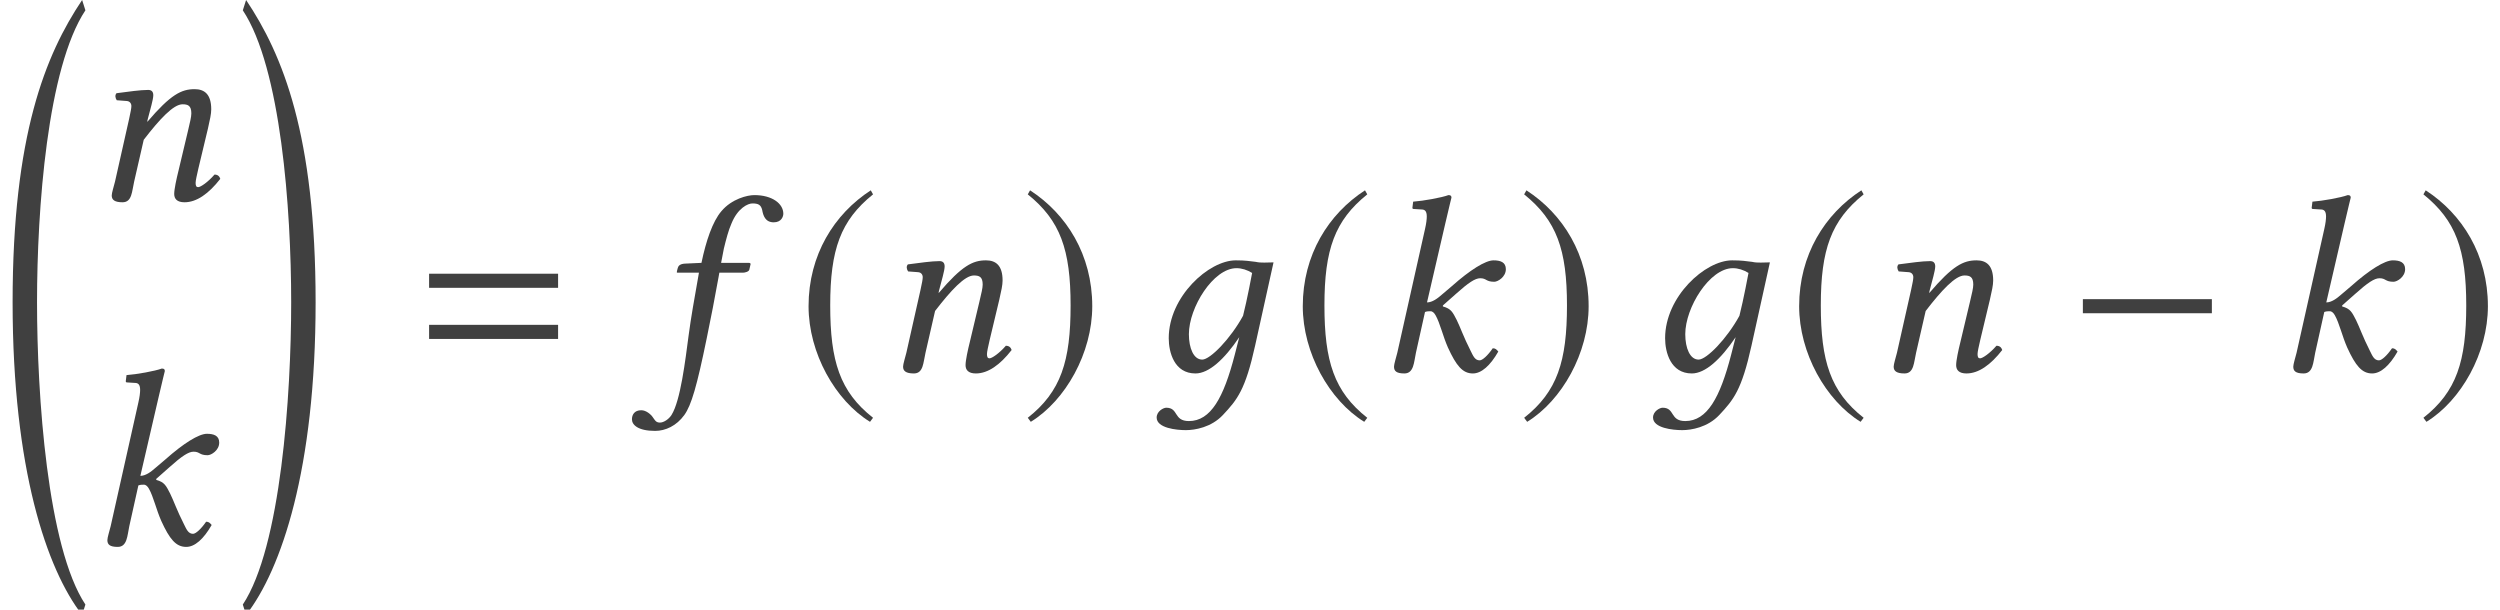 <?xml version='1.0' encoding='UTF-8'?>
<!-- This file was generated by dvisvgm 3.1.1 -->
<svg version='1.1' xmlns='http://www.w3.org/2000/svg' xmlns:xlink='http://www.w3.org/1999/xlink' width='118.207pt' height='28.823pt' viewBox='135.34 -28.935 118.207 28.823'>
<defs>
<path id='g8-0' d='M6.837-2.728V-3.394H.738V-2.728H6.837Z'/>
<path id='g8-185' d='M3.514-8.54C1.787-7.42 .572-5.491 .572-3.061C.572-.846 1.834 1.394 3.478 2.406L3.621 2.215C2.049 .977 1.596-.465 1.596-3.097C1.596-5.741 2.084-7.111 3.621-8.349L3.514-8.54Z'/>
<path id='g8-186' d='M.453-8.54L.345-8.349C1.882-7.111 2.37-5.741 2.37-3.097C2.37-.465 1.918 .977 .345 2.215L.488 2.406C2.132 1.394 3.394-.846 3.394-3.061C3.394-5.491 2.18-7.42 .453-8.54Z'/>
<path id='g3-61' d='M6.575-3.93V-4.597H.476V-3.93H6.575ZM6.575-1.513V-2.18H.476V-1.513H6.575Z'/>
<path id='g11-53' d='M2.239-4.645C2.001-3.287 1.87-2.573 1.751-1.679C1.596-.512 1.37 1.405 .941 2.084C.81 2.287 .572 2.442 .393 2.442C.202 2.442 .155 2.323 .06 2.192C-.036 2.049-.262 1.858-.488 1.858C-.822 1.858-.929 2.084-.929 2.287C-.929 2.549-.643 2.835 .167 2.835C.655 2.835 1.179 2.596 1.548 2.084C1.882 1.62 2.144 .715 2.608-1.548C2.799-2.477 2.99-3.442 3.168-4.443L3.204-4.645H4.312C4.419-4.645 4.597-4.693 4.621-4.788C4.621-4.788 4.681-5.038 4.681-5.05C4.681-5.086 4.657-5.11 4.597-5.11H3.287L3.418-5.789C3.526-6.229 3.633-6.646 3.776-6.968C4.073-7.706 4.562-7.92 4.764-7.92C5.038-7.92 5.169-7.861 5.229-7.611C5.276-7.349 5.372-7.027 5.777-7.027C6.146-7.027 6.229-7.313 6.229-7.432C6.229-7.909 5.705-8.314 4.859-8.314C4.526-8.314 3.788-8.135 3.299-7.551C2.882-7.063 2.573-6.146 2.358-5.11L1.572-5.074C1.346-5.062 1.263-4.967 1.239-4.871C1.227-4.836 1.191-4.693 1.191-4.669S1.227-4.645 1.263-4.645H2.239Z'/>
<path id='g11-54' d='M4.157-.762C3.633 1.263 3.025 2.37 1.989 2.37C1.251 2.37 1.513 1.739 .917 1.739C.786 1.739 .465 1.906 .465 2.203C.465 2.704 1.405 2.799 1.846 2.799C2.275 2.799 3.049 2.668 3.597 2.084C4.276 1.358 4.657 .905 5.122-1.203L5.991-5.133C5.705-5.133 5.395-5.098 5.157-5.157C4.836-5.193 4.681-5.229 4.204-5.229C2.93-5.229 1.036-3.514 1.036-1.548C1.036-.881 1.298 .119 2.299 .119C2.93 .119 3.657-.536 4.371-1.596L4.157-.762ZM4.55-2.608C3.966-1.536 3.001-.536 2.62-.536C2.215-.536 1.989-1.072 1.989-1.739C1.989-3.001 3.144-4.859 4.24-4.859C4.49-4.859 4.752-4.776 4.979-4.633C4.979-4.633 4.74-3.347 4.55-2.608Z'/>
<path id='g11-58' d='M1.06-.858C1-.619 .905-.322 .905-.202C.905 0 1.012 .119 1.394 .119C1.846 .119 1.846-.417 1.941-.858L2.37-2.787C2.465-2.823 2.549-2.823 2.632-2.823C2.728-2.823 2.811-2.739 2.87-2.632C3.085-2.251 3.216-1.644 3.454-1.108C3.847-.25 4.145 .119 4.633 .119C5.038 .119 5.455-.25 5.836-.917C5.753-1.012 5.705-1.072 5.574-1.072C5.336-.727 5.086-.5 4.955-.5C4.728-.5 4.645-.715 4.526-.953C4.192-1.608 4.038-2.072 3.871-2.406C3.68-2.775 3.609-2.942 3.216-3.049V-3.097L3.835-3.645C4.419-4.169 4.74-4.383 4.979-4.383C5.288-4.383 5.241-4.216 5.646-4.216C5.812-4.216 6.193-4.443 6.193-4.812C6.193-5.145 5.931-5.229 5.61-5.229C5.229-5.229 4.502-4.776 3.645-4.014L3.168-3.609C2.966-3.43 2.716-3.24 2.465-3.24L3.323-6.944C3.502-7.718 3.621-8.194 3.621-8.194C3.621-8.278 3.585-8.314 3.478-8.314C3.156-8.194 2.299-8.04 1.81-8.004L1.775-7.718C1.775-7.682 1.787-7.658 1.834-7.658L2.203-7.635C2.358-7.635 2.454-7.563 2.454-7.301C2.454-7.17 2.43-6.968 2.37-6.706L1.06-.858Z'/>
<path id='g11-61' d='M5.157-1.477L5.61-3.371C5.705-3.788 5.765-4.061 5.765-4.276C5.765-4.991 5.443-5.229 4.979-5.229C4.359-5.229 3.847-4.979 2.751-3.692L2.739-3.704L2.763-3.811C2.882-4.276 3.025-4.74 3.025-4.943C3.025-5.11 2.942-5.193 2.787-5.193C2.406-5.193 1.846-5.11 1.286-5.038C1.203-4.943 1.227-4.812 1.298-4.705L1.775-4.669C1.918-4.657 1.989-4.55 1.989-4.431C1.989-4.324 1.953-4.157 1.882-3.823L1.215-.858C1.155-.619 1.06-.322 1.06-.202C1.06 0 1.191 .119 1.572 .119C2.025 .119 2.013-.405 2.12-.858L2.573-2.835C3.323-3.811 3.978-4.514 4.407-4.514C4.657-4.514 4.824-4.455 4.824-4.085C4.824-3.919 4.764-3.68 4.669-3.275L4.216-1.37C4.121-.989 4.014-.5 4.014-.274S4.145 .119 4.502 .119C5.074 .119 5.646-.286 6.193-.989C6.158-1.096 6.086-1.191 5.92-1.191C5.61-.834 5.264-.596 5.145-.596C5.062-.596 5.026-.655 5.026-.798C5.026-.905 5.086-1.167 5.157-1.477Z'/>
<path id='g5-18' d='M4.038 27.918C2.239 25.203 1.751 18.021 1.751 13.626C1.751 9.219 2.239 2.537 4.038-.179L3.883-.667C2.144 1.93 .596 5.729 .596 13.626C.596 21.51 2.215 26.263 3.883 28.407L4.038 27.918Z'/>
<path id='g5-19' d='M.357 27.918L.512 28.407C2.18 26.263 3.799 21.51 3.799 13.626C3.799 5.729 2.251 1.93 .512-.667L.357-.179C2.156 2.537 2.644 9.219 2.644 13.626C2.644 18.021 2.156 25.203 .357 27.918Z'/>
</defs>
<g id='page1'>
<g fill='#404040'>
<use x='135.34' y='-28.268' xlink:href='#g5-18'/>
<use x='139.563' y='-19.49' xlink:href='#g11-61'/>
<use x='139.512' y='-3.195' xlink:href='#g11-58'/>
<use x='146.464' y='-28.268' xlink:href='#g5-19'/>
<use x='155.153' y='-11.396' xlink:href='#g3-61'/>
<use x='166.149' y='-11.396' xlink:href='#g11-53'/>
<use x='172.999' y='-11.396' xlink:href='#g8-185'/>
<use x='176.98' y='-11.396' xlink:href='#g11-61'/>
<use x='183.591' y='-11.396' xlink:href='#g8-186'/>
<use x='189.565' y='-11.396' xlink:href='#g11-54'/>
<use x='196.367' y='-11.396' xlink:href='#g8-185'/>
<use x='200.348' y='-11.396' xlink:href='#g11-58'/>
<use x='207.061' y='-11.396' xlink:href='#g8-186'/>
<use x='213.035' y='-11.396' xlink:href='#g11-54'/>
<use x='219.837' y='-11.396' xlink:href='#g8-185'/>
<use x='223.818' y='-11.396' xlink:href='#g11-61'/>
<use x='233.086' y='-11.396' xlink:href='#g8-0'/>
<use x='242.868' y='-11.396' xlink:href='#g11-58'/>
<use x='249.581' y='-11.396' xlink:href='#g8-186'/>
</g>
</g>
</svg>